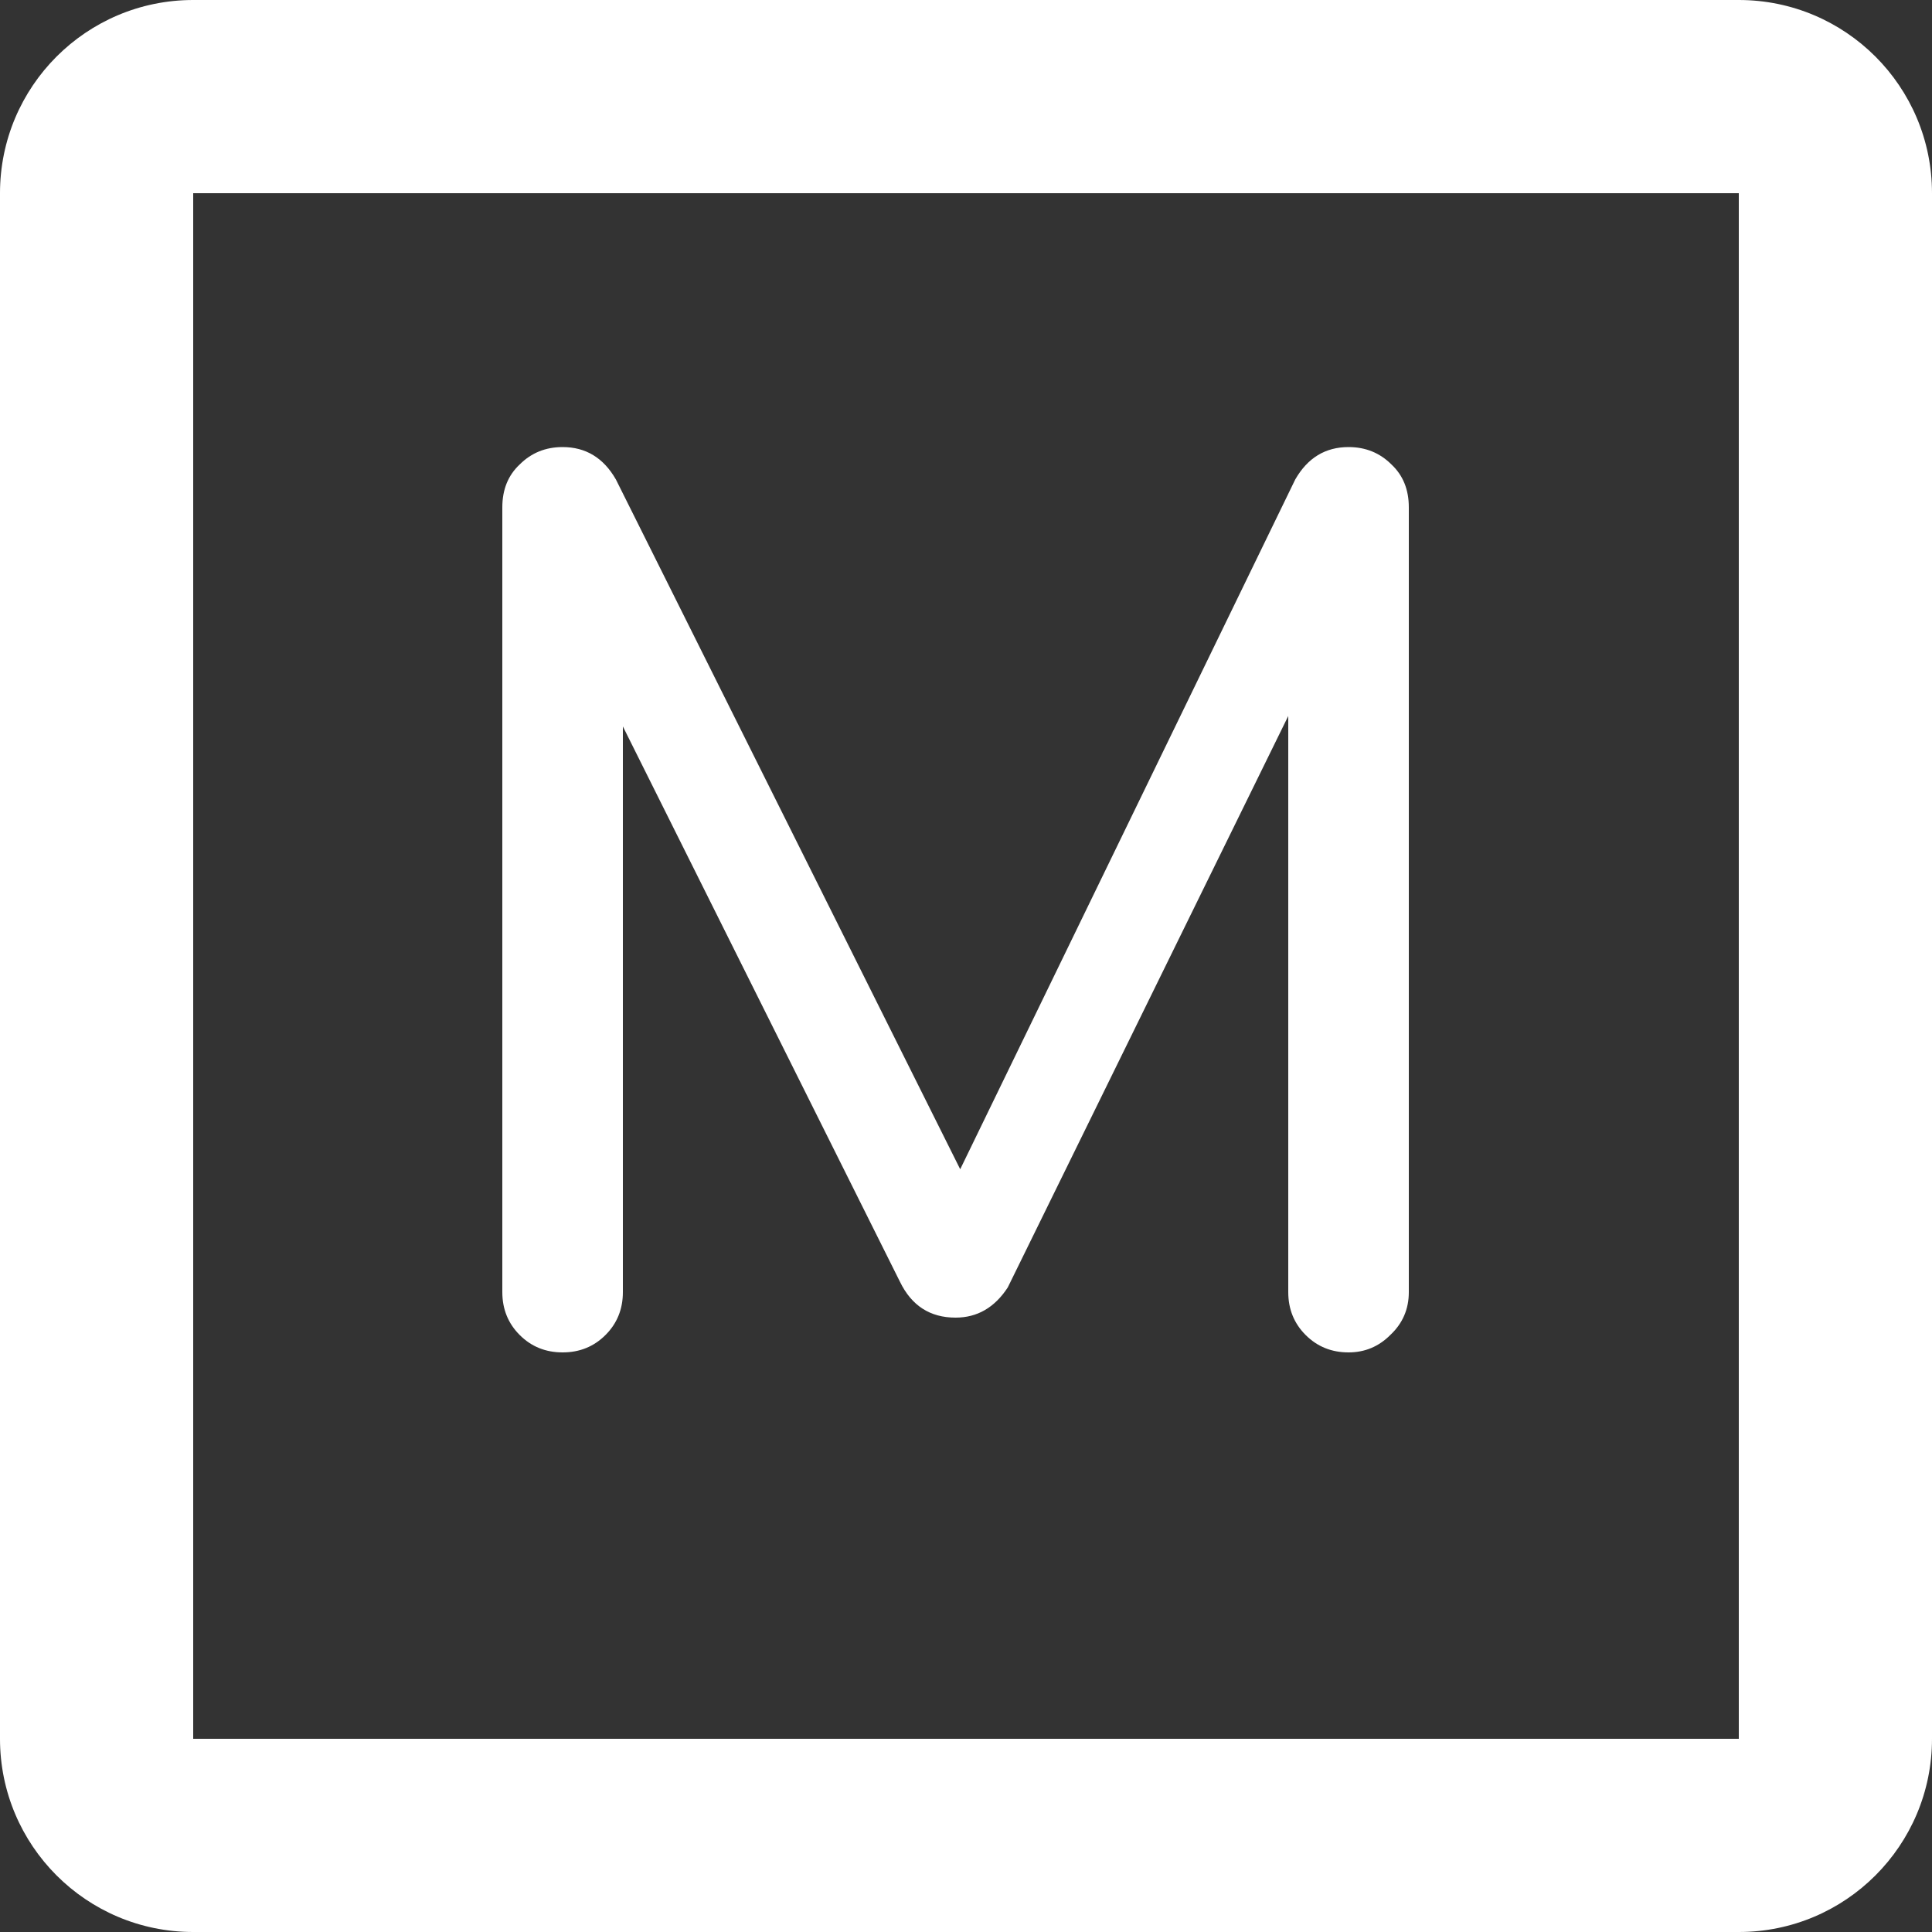 <svg width="20" height="20" viewBox="0 0 20 20" fill="none" xmlns="http://www.w3.org/2000/svg">
<rect x="0" y="0" width="20" height="20" fill="#333333" stroke="none"/>
<path fill-rule="evenodd" clip-rule="evenodd" d="M2 0H18C19.105 0 20 0.895 20 2V18C20 19.105 19.105 20 18 20H2C0.895 20 0 19.105 0 18V2C0 0.895 0.895 0 2 0ZM2 2V18H18V2H2Z" fill="white"/>
<path d="M5.824 14C5.648 14 5.5 13.94 5.38 13.82C5.26 13.7 5.2 13.552 5.2 13.376V5.252C5.2 5.068 5.26 4.92 5.38 4.808C5.5 4.688 5.648 4.628 5.824 4.628C6.064 4.628 6.248 4.74 6.376 4.964L9.94 12.104L13.408 4.964C13.536 4.74 13.72 4.628 13.96 4.628C14.136 4.628 14.284 4.688 14.404 4.808C14.524 4.92 14.584 5.068 14.584 5.252V13.376C14.584 13.552 14.52 13.7 14.392 13.82C14.272 13.94 14.128 14 13.96 14C13.784 14 13.636 13.94 13.516 13.82C13.396 13.7 13.336 13.552 13.336 13.376V7.412L10.432 13.328C10.296 13.536 10.116 13.64 9.892 13.64C9.628 13.64 9.436 13.516 9.316 13.268L6.448 7.52V13.376C6.448 13.552 6.388 13.7 6.268 13.82C6.148 13.94 6 14 5.824 14Z" fill="white"/>
</svg>
